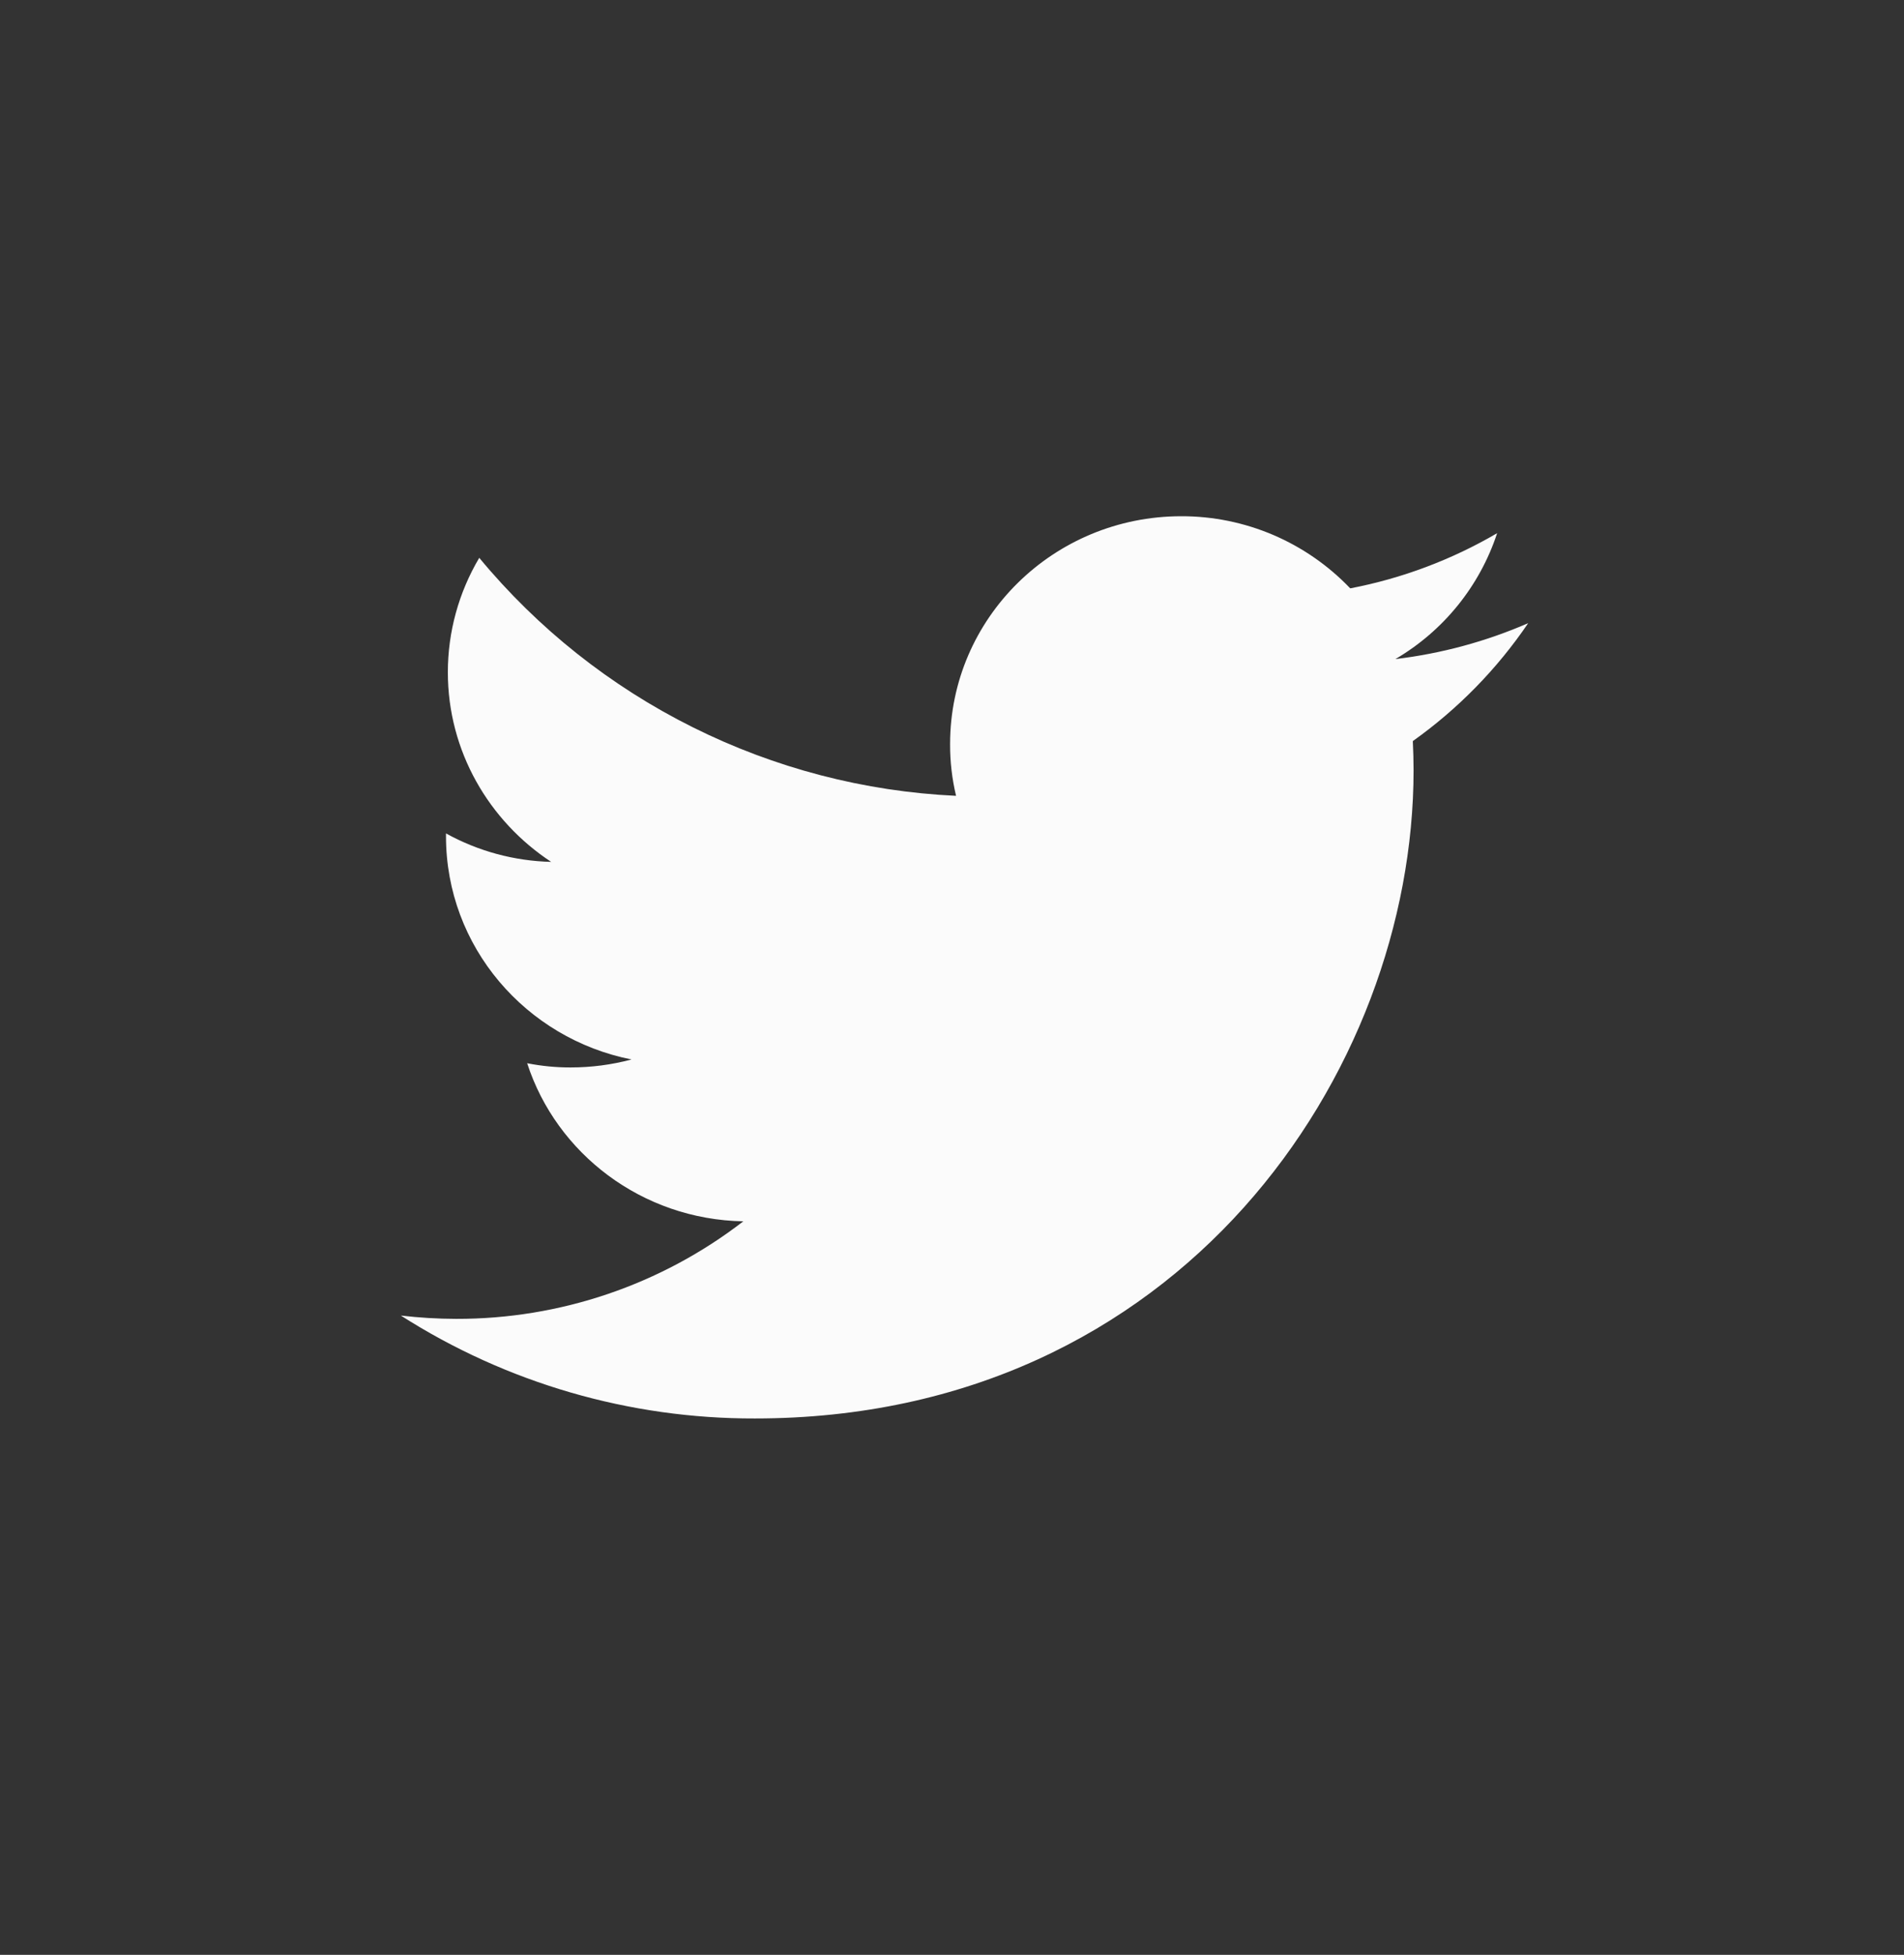 <svg width="38" height="39" viewBox="0 0 38 39" fill="none" xmlns="http://www.w3.org/2000/svg">
<rect x="0" y="0" width="38" height="39" fill="#333333" stroke="none"/>
<path d="M30.5 12.432C29.656 12.799 28.763 13.04 27.849 13.149C28.809 12.587 29.532 11.694 29.88 10.637C28.972 11.168 27.981 11.54 26.948 11.738C26.513 11.283 25.99 10.92 25.41 10.672C24.831 10.425 24.207 10.298 23.577 10.299C21.026 10.299 18.962 12.334 18.962 14.841C18.96 15.19 19 15.538 19.081 15.877C17.252 15.792 15.46 15.325 13.822 14.507C12.183 13.69 10.733 12.539 9.565 11.129C9.155 11.82 8.938 12.608 8.938 13.412C8.938 14.987 9.759 16.379 11 17.195C10.265 17.177 9.545 16.983 8.901 16.627V16.684C8.901 18.887 10.495 20.72 12.604 21.137C12.207 21.243 11.799 21.296 11.388 21.296C11.097 21.297 10.806 21.268 10.521 21.212C11.107 23.017 12.814 24.329 14.835 24.366C13.193 25.633 11.176 26.317 9.102 26.312C8.733 26.311 8.366 26.289 8 26.246C10.11 27.593 12.563 28.306 15.066 28.299C23.567 28.299 28.212 21.376 28.212 15.371C28.212 15.174 28.206 14.977 28.197 14.785C29.099 14.144 29.878 13.347 30.5 12.432Z" fill="#FBFBFB"/>
</svg>
